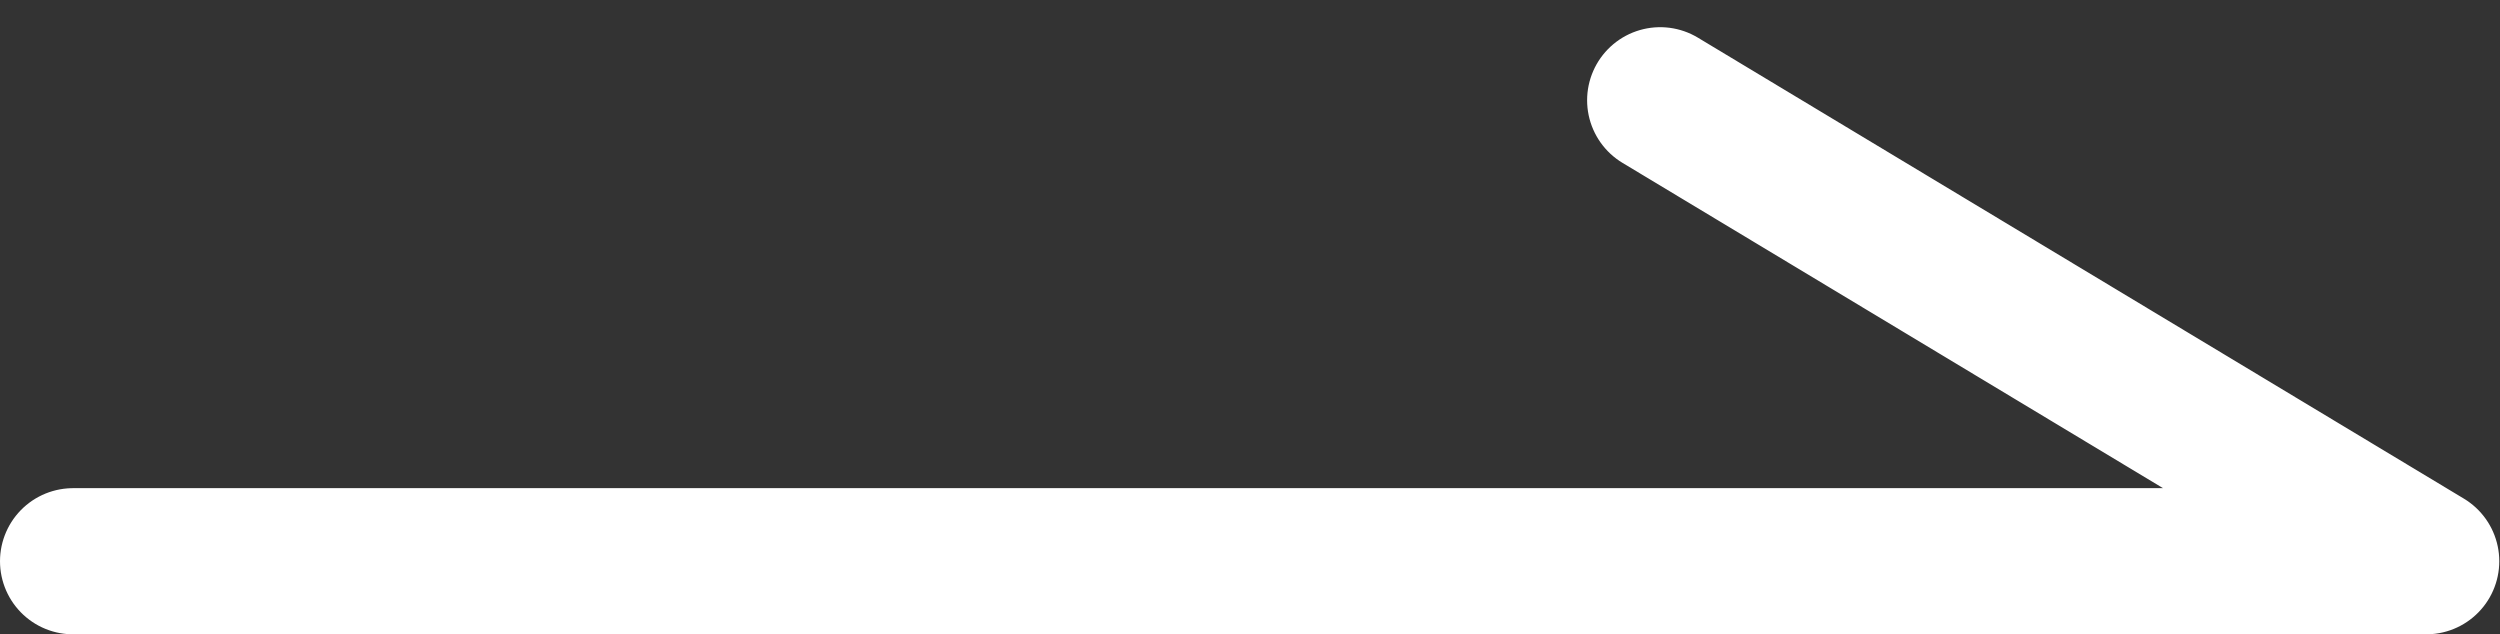 <svg xmlns="http://www.w3.org/2000/svg" width="17.105" height="4.34" viewBox="0 0 17.105 4.34">
  <rect x="0" y="0" width="17.105" height="4.34" fill="#333333" stroke="none"/>
  <path id="路径_16759" data-name="路径 16759" d="M602.008,2323.951h16.1l-5.241-3.154" transform="translate(-601.508 -2320.111)" fill="none" stroke="#fff" stroke-linecap="round" stroke-linejoin="round" stroke-width="1"/>
</svg>
